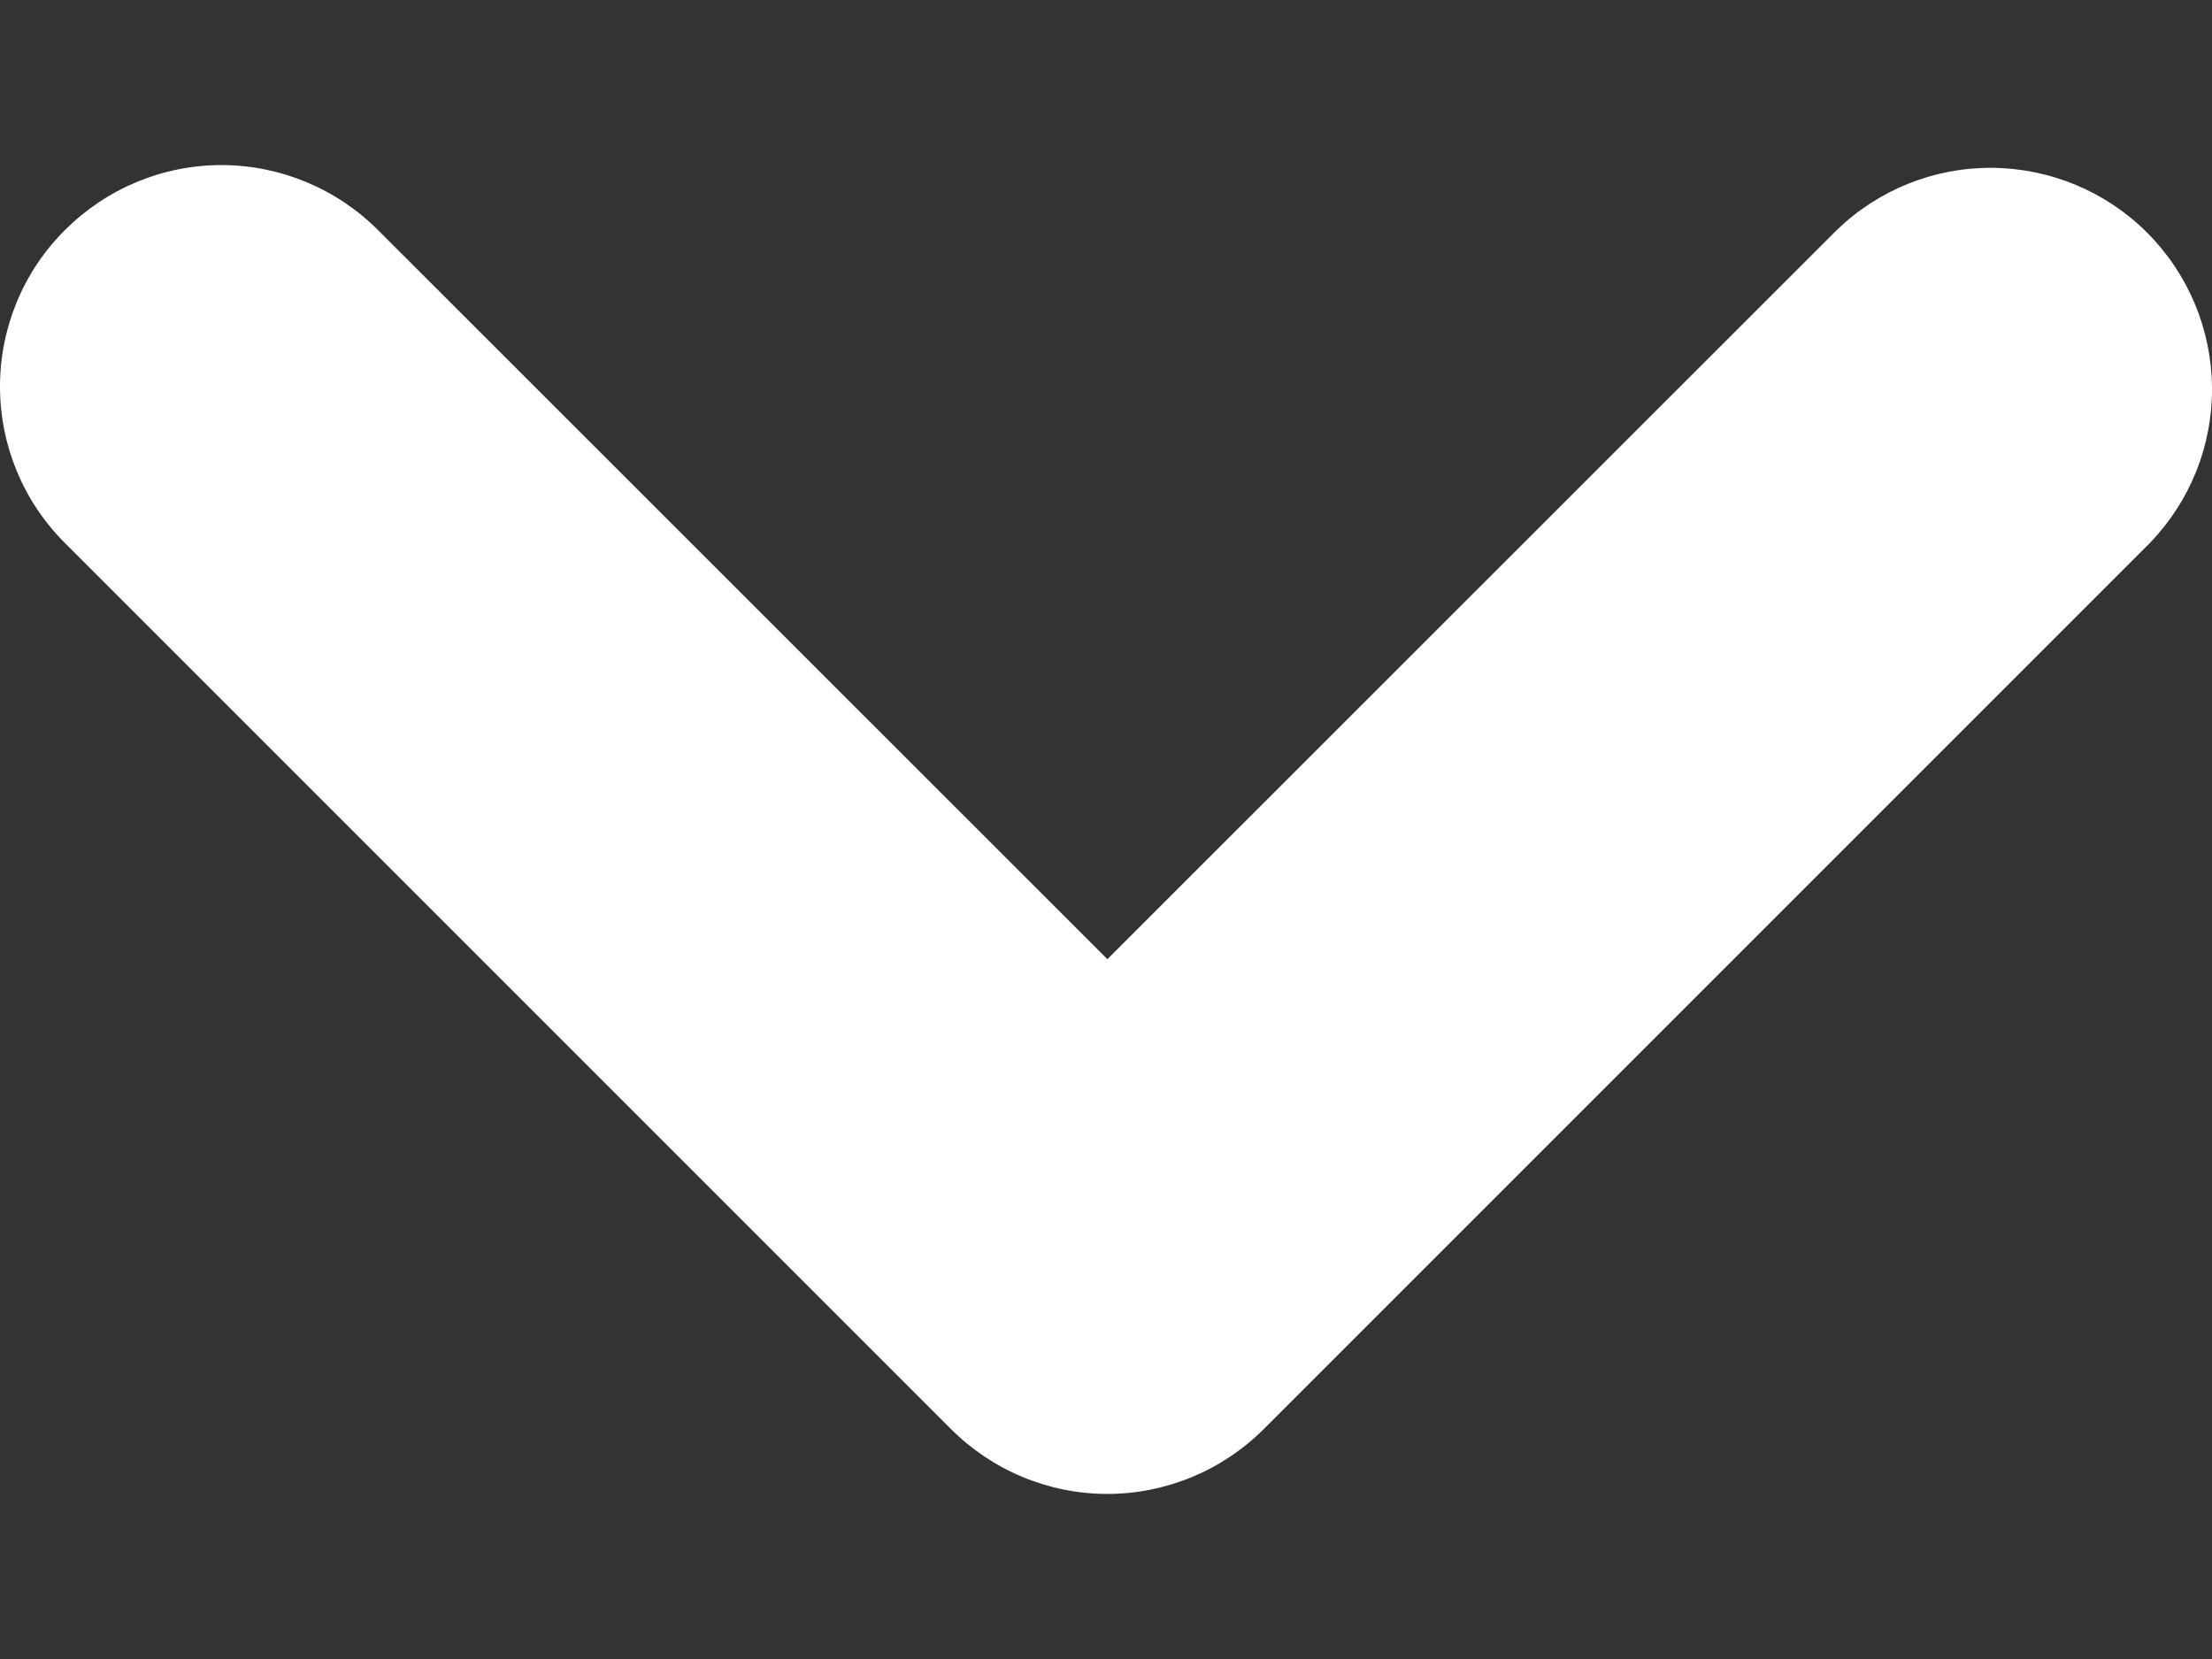 <svg width="8" height="6" viewBox="0 0 8 6" fill="none" xmlns="http://www.w3.org/2000/svg">
<rect x="0" y="0" width="8" height="6" fill="#333333" stroke="none"/>
<path fill-rule="evenodd" clip-rule="evenodd" d="M0.235 0.832C0.385 0.682 0.588 0.597 0.801 0.597C1.013 0.597 1.217 0.682 1.367 0.832L4.005 3.469L6.643 0.832C6.794 0.686 6.996 0.605 7.206 0.607C7.416 0.609 7.617 0.693 7.765 0.841C7.914 0.99 7.998 1.191 8 1.401C8.002 1.611 7.921 1.813 7.775 1.964L4.571 5.168C4.421 5.318 4.217 5.403 4.005 5.403C3.792 5.403 3.589 5.318 3.439 5.168L0.235 1.964C0.084 1.814 1.48313e-07 1.61 1.57597e-07 1.398C1.66882e-07 1.186 0.084 0.982 0.235 0.832Z" fill="white"/>
</svg>
